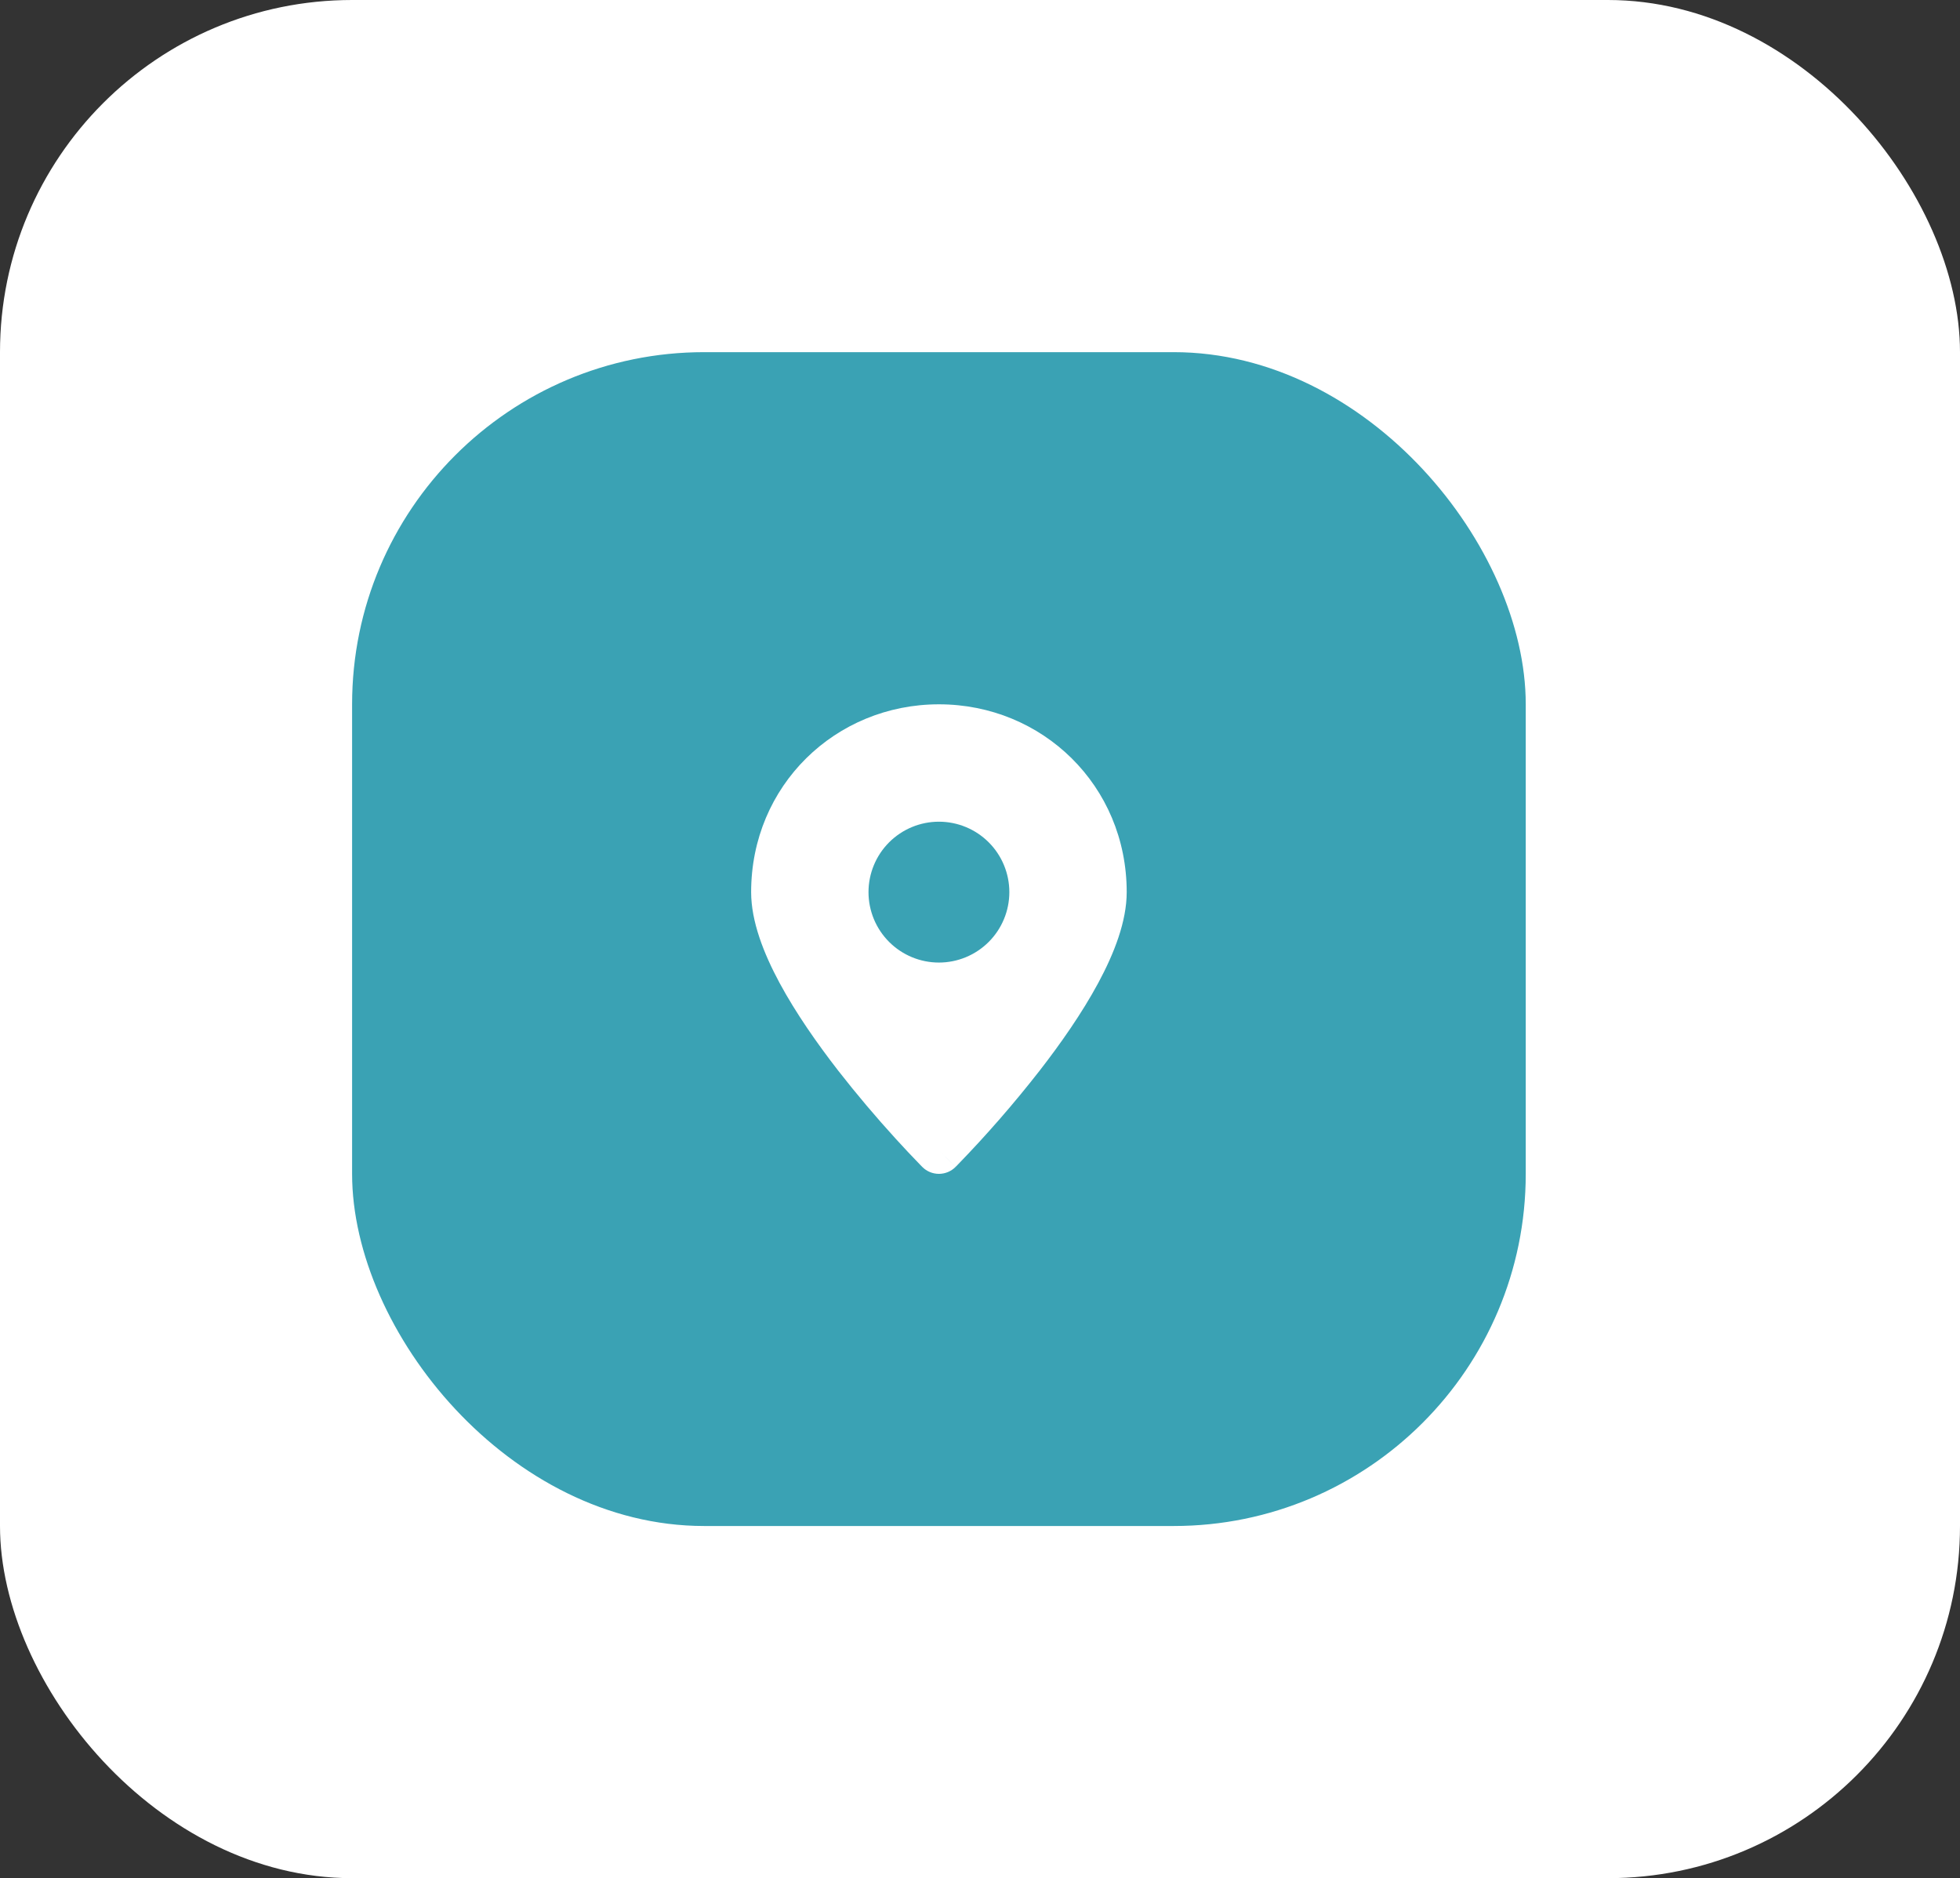 <svg width="167" height="160" viewBox="0 0 167 160" fill="none" xmlns="http://www.w3.org/2000/svg">
<rect x="0" y="0" width="167" height="160" fill="#333333" stroke="none"/>
<rect width="167" height="160" rx="30" fill="white"/>
<rect x="30" y="30" width="100" height="100" rx="30" fill="#3AA2B4"/>
<path fill-rule="evenodd" clip-rule="evenodd" d="M80 97.999L81.416 99.411C81.23 99.598 81.009 99.746 80.766 99.847C80.523 99.948 80.262 100 79.999 100C79.736 100 79.475 99.948 79.232 99.847C78.989 99.746 78.768 99.598 78.582 99.411L78.57 99.397L78.536 99.363L78.412 99.237C77.707 98.511 77.014 97.774 76.332 97.025C74.621 95.15 72.982 93.21 71.42 91.21C69.636 88.91 67.812 86.31 66.426 83.742C65.07 81.224 64 78.496 64 76C64 66.922 71.184 60 80 60C88.816 60 96 66.922 96 76C96 78.496 94.93 81.224 93.574 83.74C92.188 86.312 90.366 88.91 88.58 91.21C86.395 94.009 84.061 96.689 81.588 99.237L81.464 99.363L81.43 99.397L81.418 99.409L80 97.999ZM80 82C81.591 82 83.117 81.368 84.243 80.242C85.368 79.117 86 77.591 86 76C86 74.409 85.368 72.882 84.243 71.757C83.117 70.632 81.591 70 80 70C78.409 70 76.883 70.632 75.757 71.757C74.632 72.882 74 74.409 74 76C74 77.591 74.632 79.117 75.757 80.242C76.883 81.368 78.409 82 80 82Z" fill="white"/>
</svg>
